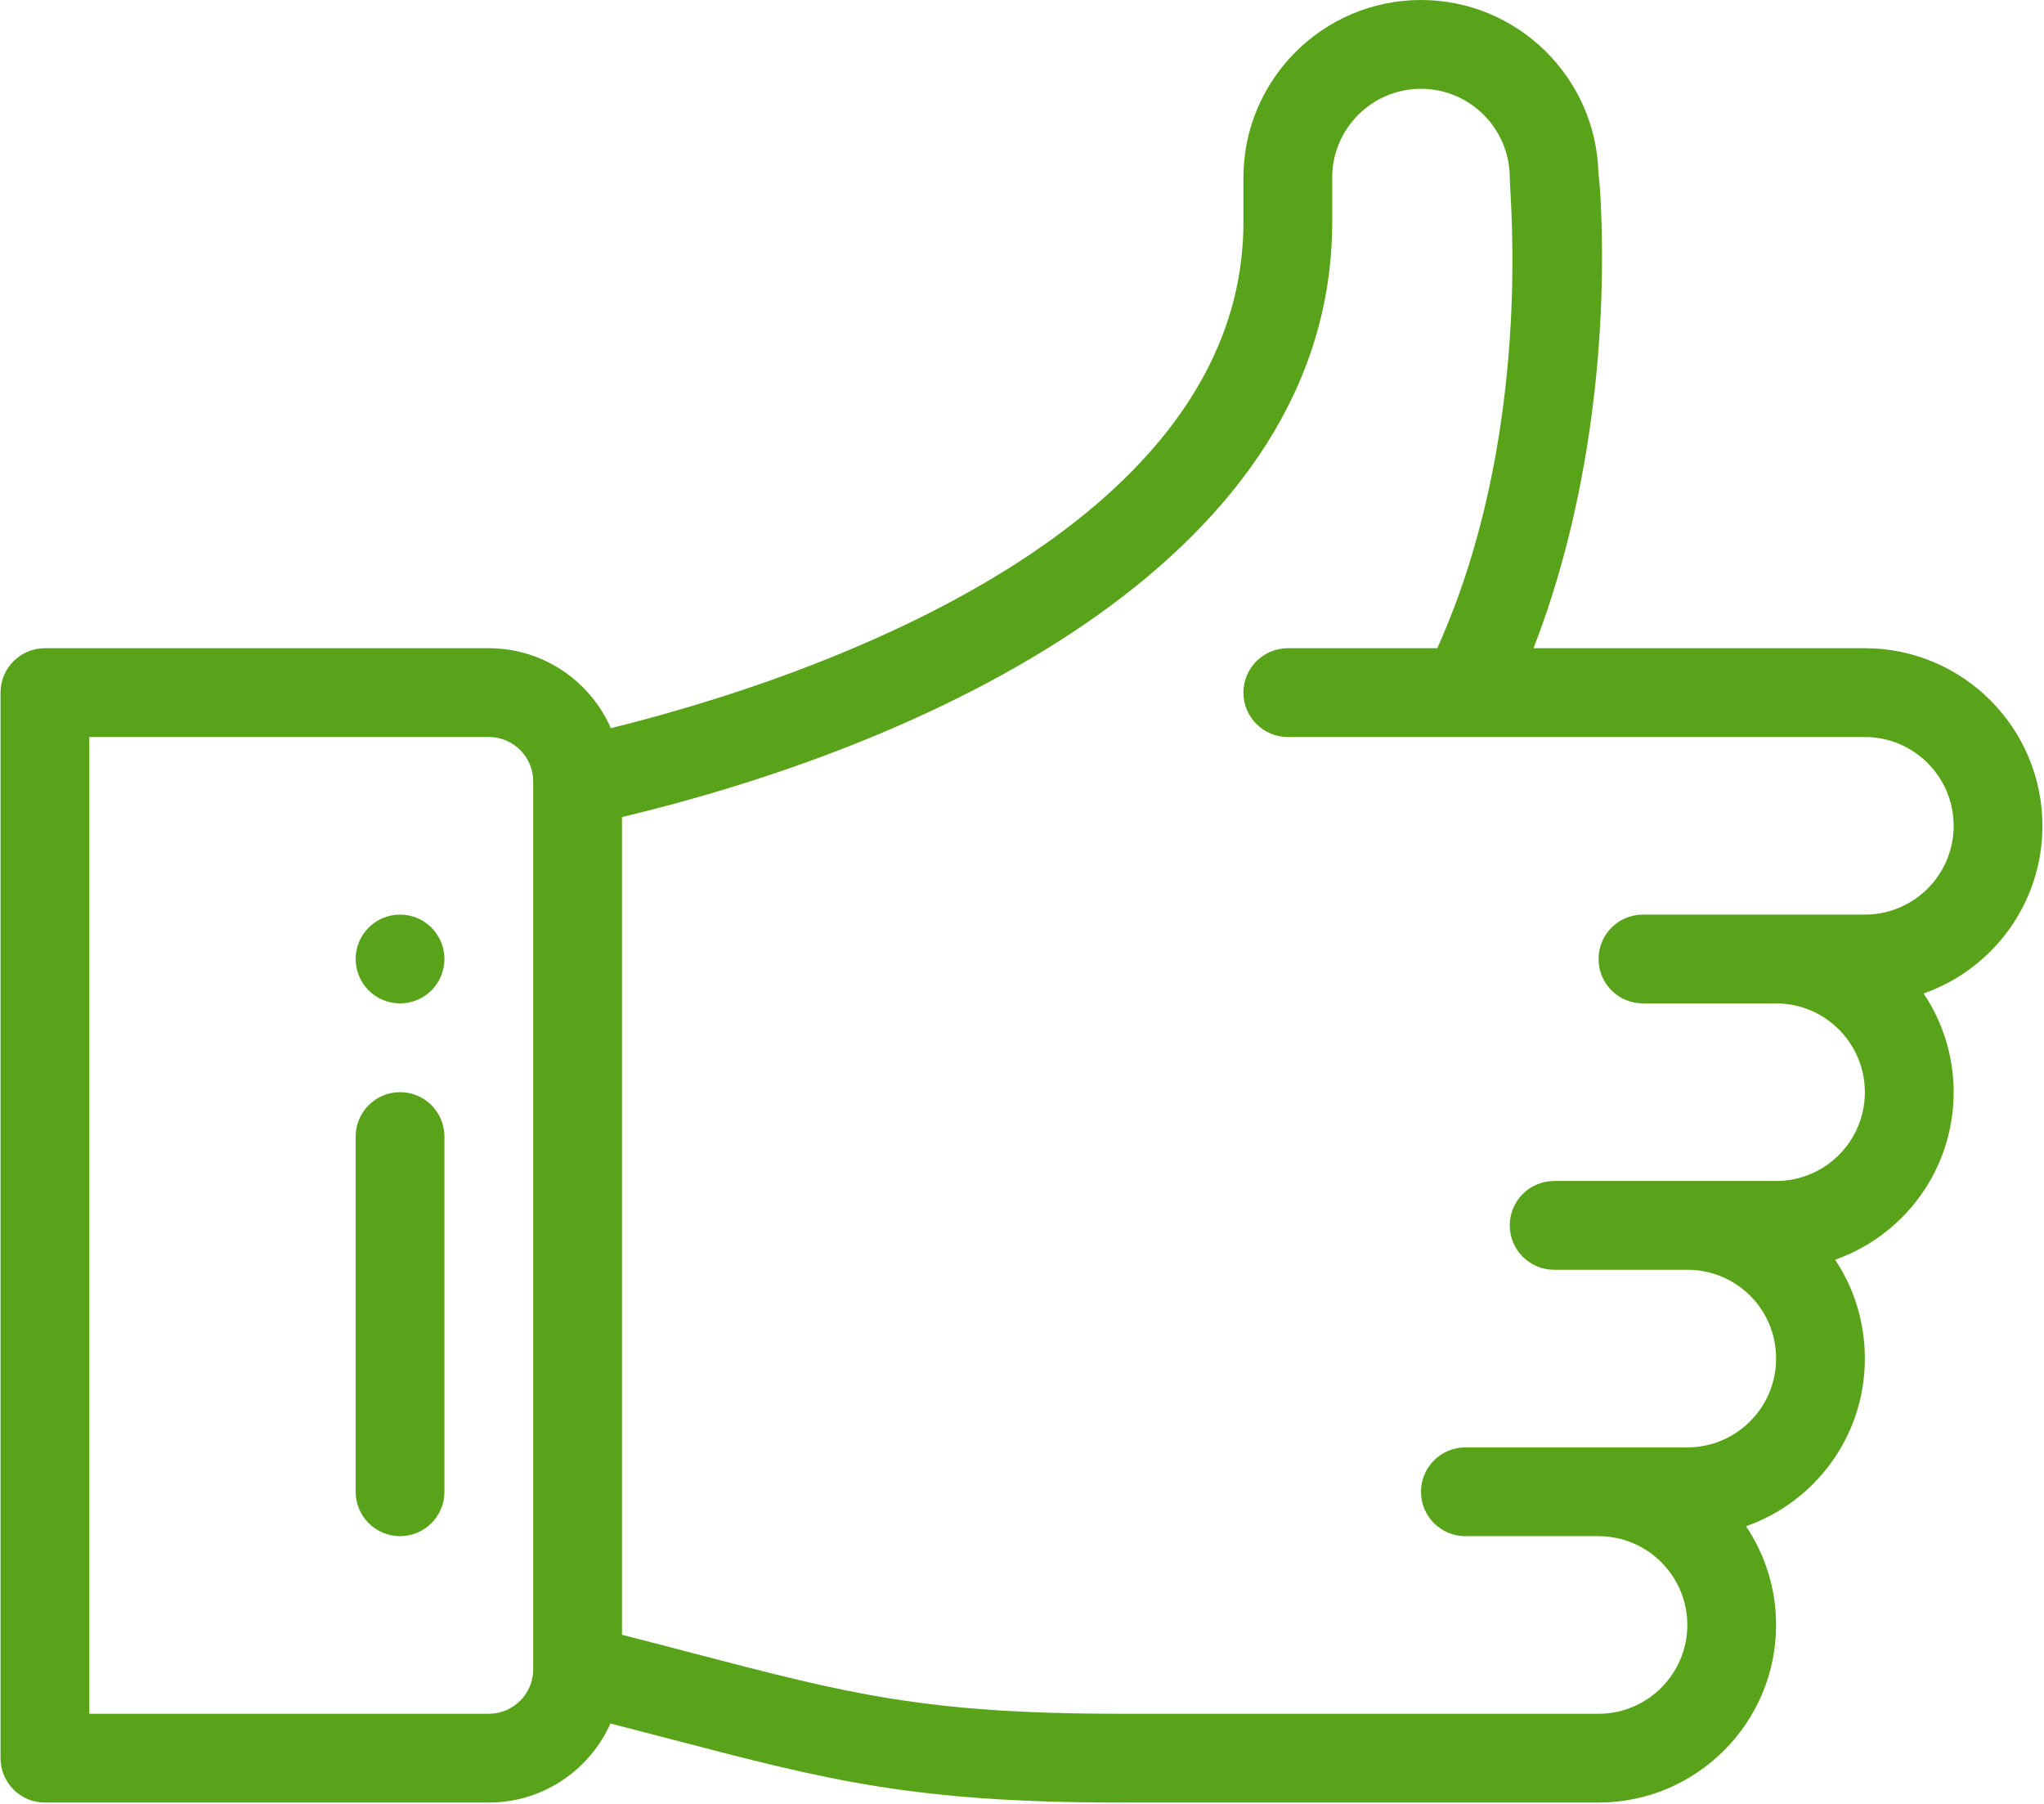 <?xml version="1.0" encoding="UTF-8"?> <svg xmlns="http://www.w3.org/2000/svg" width="562" height="496" viewBox="0 0 562 496" fill="none"> <path d="M109.994 251.42C103.257 251.42 97.789 256.888 97.789 263.625C97.789 270.362 103.257 275.829 109.994 275.829C116.731 275.829 122.199 270.362 122.199 263.625C122.199 256.888 116.731 251.42 109.994 251.42Z" fill="#58A31A"></path> <path d="M561.567 227.009C561.567 200.09 539.667 178.19 512.748 178.19H421.637C435.742 142.06 441.452 99.534 440.351 61.678C440.141 54.454 439.864 50.276 439.489 47.646C438.858 21.275 417.205 0 390.701 0C363.782 0 341.882 21.9 341.882 48.819V61.024C341.882 138.214 242.762 181.584 167.959 200.181C162.303 187.252 149.393 178.19 134.401 178.19H12.353C5.614 178.19 0.148 183.655 0.148 190.394V483.309C0.148 490.048 5.614 495.513 12.353 495.513H134.401C149.293 495.513 162.129 486.571 167.843 473.778C174.037 475.367 179.787 476.868 185.095 478.255C227.707 489.384 251.181 495.513 308.27 495.513H439.52C466.439 495.513 488.339 473.613 488.339 446.694C488.339 436.657 485.291 427.32 480.076 419.553C498.93 412.959 512.748 394.945 512.748 373.466C512.748 363.465 509.775 354.098 504.576 346.295C523.347 339.69 537.158 321.717 537.158 300.237C537.158 290.2 534.11 280.863 528.895 273.096C547.749 266.502 561.567 248.488 561.567 227.009ZM146.606 458.899C146.606 465.629 141.131 471.104 134.401 471.104H24.558V202.599H134.401C141.131 202.599 146.606 208.074 146.606 214.804V458.899ZM512.748 251.418C486.57 251.418 480.33 251.418 451.725 251.418C444.985 251.418 439.52 256.883 439.52 263.623C439.52 270.362 444.985 275.828 451.725 275.828H488.339C501.798 275.828 512.748 286.778 512.748 300.237C512.748 313.719 501.82 324.647 488.339 324.647H427.315C420.576 324.647 415.11 330.112 415.11 336.851C415.11 343.591 420.576 349.056 427.315 349.056H463.929C477.229 349.056 488.339 359.68 488.339 373.466C488.339 386.947 477.411 397.875 463.929 397.875C437.751 397.875 431.511 397.875 402.906 397.875C396.166 397.875 390.701 403.341 390.701 410.08C390.701 416.819 396.166 422.285 402.906 422.285H439.52C452.979 422.285 463.929 433.235 463.929 446.694C463.929 460.154 452.979 471.104 439.52 471.104H308.27C254.316 471.104 233.244 465.601 191.263 454.637C185.113 453.031 178.367 451.27 171.015 449.395V224.598C259.339 203.56 366.291 152.207 366.291 61.024V48.819C366.291 35.36 377.241 24.41 390.701 24.41C404.136 24.41 415.085 35.343 415.11 48.781V48.819C415.11 54.123 421.73 119.22 395.185 178.19H354.087C347.347 178.19 341.882 183.655 341.882 190.394C341.882 197.134 347.347 202.599 354.087 202.599C362.609 202.599 498.837 202.599 512.748 202.599C526.208 202.599 537.158 213.549 537.158 227.009C537.158 240.49 526.23 251.418 512.748 251.418Z" fill="#58A31A"></path> <path d="M109.994 300.234C103.254 300.234 97.789 305.7 97.789 312.439V410.077C97.789 416.817 103.254 422.282 109.994 422.282C116.733 422.282 122.199 416.817 122.199 410.077V312.439C122.199 305.7 116.733 300.234 109.994 300.234Z" fill="#58A31A"></path> </svg> 